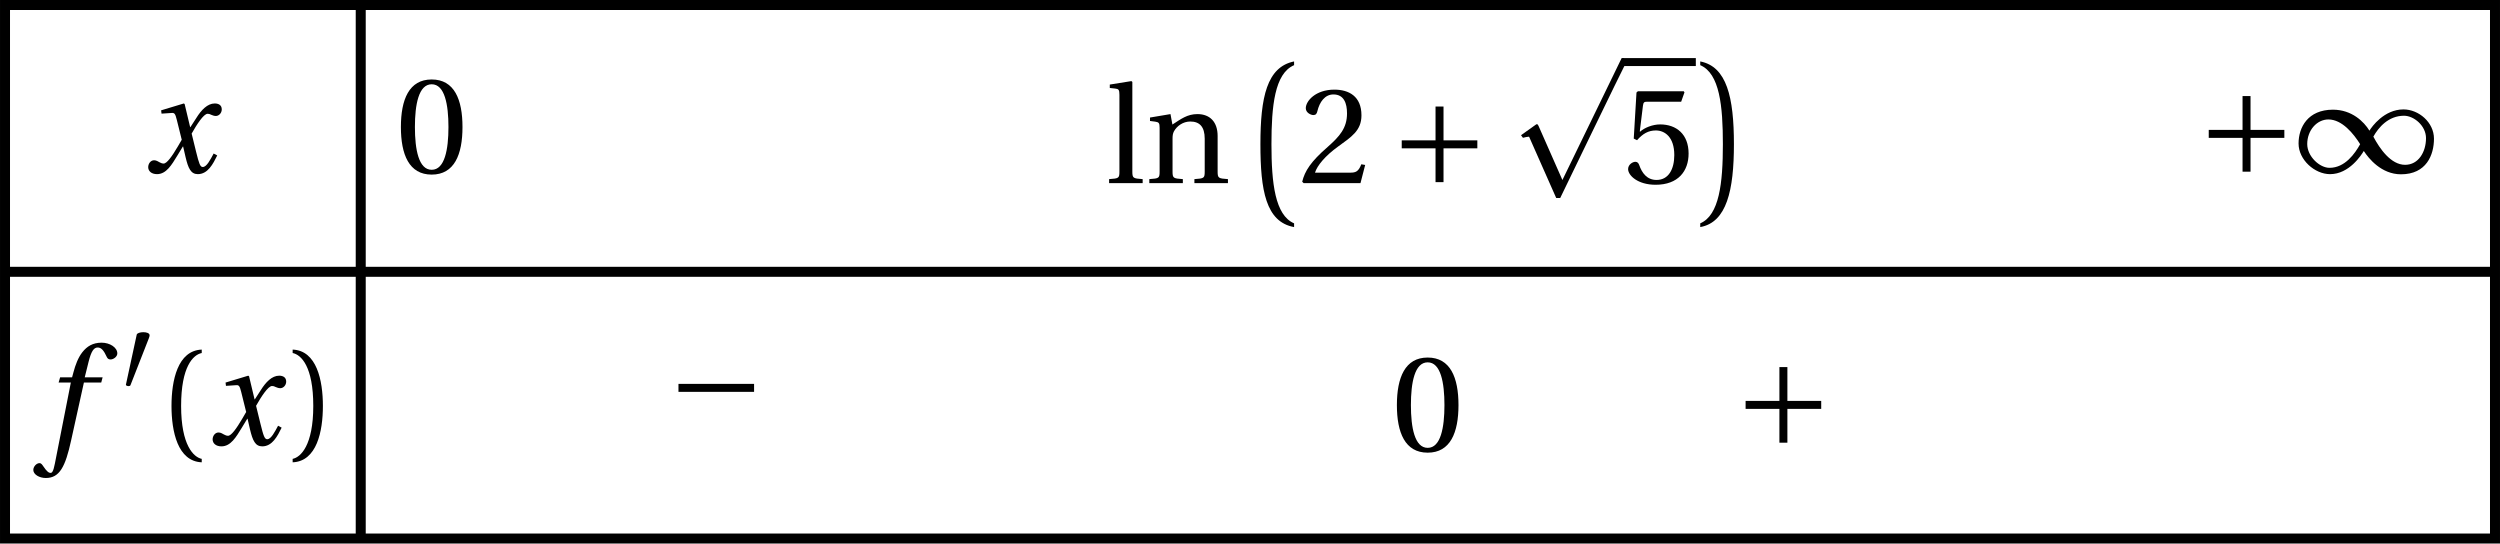 <?xml version='1.0' encoding='UTF-8'?>
<!-- This file was generated by dvisvgm 2.6 -->
<svg height='43.317pt' version='1.1' viewBox='30.199 21.156 199.223 43.317' width='199.223pt' xmlns='http://www.w3.org/2000/svg' xmlns:xlink='http://www.w3.org/1999/xlink'>
<defs>
<use id='g15-40' transform='scale(1.333)' xlink:href='#g4-40'/>
<use id='g15-41' transform='scale(1.333)' xlink:href='#g4-41'/>
<use id='g15-48' transform='scale(1.333)' xlink:href='#g4-48'/>
<use id='g15-50' transform='scale(1.333)' xlink:href='#g4-50'/>
<use id='g15-53' transform='scale(1.333)' xlink:href='#g4-53'/>
<use id='g15-108' transform='scale(1.333)' xlink:href='#g4-108'/>
<use id='g15-110' transform='scale(1.333)' xlink:href='#g4-110'/>
<path d='M4.734 -5.369H3.309L3.616 -6.607C3.824 -7.44 4.032 -7.747 4.339 -7.747C4.635 -7.747 4.832 -7.506 5.073 -6.98C5.128 -6.87 5.205 -6.794 5.369 -6.794C5.588 -6.794 5.906 -7.002 5.906 -7.276C5.906 -7.747 5.314 -8.131 4.657 -8.131C3.945 -8.131 3.485 -7.835 3.123 -7.375C2.783 -6.947 2.564 -6.355 2.411 -5.775L2.301 -5.369H1.348L1.227 -4.953H2.202L0.931 1.501C0.8 2.181 0.69 2.246 0.581 2.246C0.46 2.246 0.296 2.159 0 1.709C-0.077 1.6 -0.153 1.468 -0.296 1.468C-0.537 1.468 -0.789 1.742 -0.789 2.016C-0.778 2.378 -0.307 2.652 0.208 2.652C1.304 2.652 1.764 1.764 2.224 -0.34L3.243 -4.953H4.624L4.734 -5.369Z' id='g13-102'/>
<path d='M5.556 -1.512C5.293 -1.019 4.997 -0.438 4.69 -0.438C4.482 -0.438 4.394 -0.69 4.153 -1.666L3.802 -3.101C4.197 -3.802 4.756 -4.679 5.073 -4.679C5.172 -4.679 5.26 -4.657 5.38 -4.591C5.49 -4.547 5.599 -4.504 5.731 -4.504C5.972 -4.504 6.202 -4.734 6.202 -5.03C6.202 -5.369 5.95 -5.501 5.643 -5.501C5.062 -5.501 4.569 -4.975 4.186 -4.361L3.704 -3.616H3.682L3.243 -5.457L3.178 -5.501L1.37 -4.953L1.403 -4.69L2.224 -4.745C2.422 -4.756 2.498 -4.701 2.619 -4.197L3.013 -2.608L2.707 -2.082C2.235 -1.282 1.83 -0.712 1.567 -0.712C1.457 -0.712 1.348 -0.756 1.249 -0.811C1.14 -0.866 0.997 -0.975 0.811 -0.975C0.526 -0.975 0.34 -0.69 0.34 -0.427C0.34 -0.11 0.603 0.131 1.041 0.131C1.786 0.131 2.213 -0.614 2.663 -1.348L3.101 -2.071H3.123L3.32 -1.216C3.528 -0.34 3.737 0.131 4.295 0.131C5.095 0.131 5.512 -0.69 5.84 -1.359L5.556 -1.512Z' id='g13-120'/>
<path d='M3.916 12.462C2.398 11.813 2.112 9.261 2.112 6.159C2.112 3.124 2.365 0.517 3.916 -0.143V-0.44C1.749 0 1.232 2.409 1.232 6.159C1.232 9.822 1.661 12.352 3.916 12.759V12.462Z' id='g0-161'/>
<path d='M0.352 12.759C2.464 12.385 3.036 9.822 3.036 6.159C3.036 2.409 2.464 -0.033 0.352 -0.44V-0.143C1.903 0.517 2.156 3.124 2.156 6.159C2.156 9.261 1.87 11.813 0.352 12.462V12.759Z' id='g0-162'/>
<path d='M1.438 -2.318C1.438 -4.668 2.153 -5.375 2.671 -5.482V-5.687C1.233 -5.63 0.863 -3.846 0.863 -2.318S1.233 0.994 2.671 1.052V0.846C2.194 0.748 1.438 0.049 1.438 -2.318Z' id='g4-40'/>
<path d='M1.438 -2.318C1.438 0.049 0.682 0.748 0.205 0.846V1.052C1.644 0.994 2.013 -0.789 2.013 -2.318S1.644 -5.63 0.205 -5.687V-5.482C0.723 -5.375 1.438 -4.668 1.438 -2.318Z' id='g4-41'/>
<path d='M2.178 -5.301C2.959 -5.301 3.18 -4.084 3.18 -2.745S2.959 -0.189 2.178 -0.189S1.175 -1.405 1.175 -2.745S1.397 -5.301 2.178 -5.301ZM2.178 -5.588C0.822 -5.588 0.337 -4.389 0.337 -2.745S0.822 0.099 2.178 0.099S4.019 -1.101 4.019 -2.745S3.534 -5.588 2.178 -5.588Z' id='g4-48'/>
<path d='M3.986 -1.085L3.756 -1.126C3.583 -0.682 3.419 -0.625 3.09 -0.625H0.986C1.118 -1.052 1.603 -1.635 2.367 -2.186C3.156 -2.761 3.764 -3.131 3.764 -4.052C3.764 -5.194 3.008 -5.588 2.145 -5.588C1.019 -5.588 0.436 -4.906 0.436 -4.479C0.436 -4.2 0.748 -4.068 0.888 -4.068C1.035 -4.068 1.093 -4.15 1.126 -4.29C1.257 -4.849 1.578 -5.301 2.087 -5.301C2.72 -5.301 2.901 -4.767 2.901 -4.167C2.901 -3.287 2.457 -2.794 1.742 -2.161C0.731 -1.282 0.378 -0.723 0.222 -0.082L0.304 0H3.706L3.986 -1.085Z' id='g4-50'/>
<path d='M3.501 -4.865L3.698 -5.424L3.657 -5.49H0.912L0.83 -5.416L0.666 -2.663L0.863 -2.564C1.208 -2.959 1.545 -3.148 1.989 -3.148C2.515 -3.148 3.09 -2.761 3.09 -1.677C3.09 -0.83 2.745 -0.189 2.03 -0.189C1.455 -0.189 1.159 -0.608 0.994 -1.077C0.953 -1.2 0.879 -1.274 0.764 -1.274C0.6 -1.274 0.329 -1.109 0.329 -0.838C0.329 -0.46 0.904 0.099 1.972 0.099C3.328 0.099 3.945 -0.723 3.945 -1.767C3.945 -2.917 3.222 -3.509 2.244 -3.509C1.792 -3.509 1.307 -3.312 1.044 -3.074L1.027 -3.09L1.216 -4.627C1.241 -4.832 1.298 -4.865 1.455 -4.865H3.501Z' id='g4-53'/>
<path d='M1.553 -6.049L1.496 -6.098L0.205 -5.892V-5.687L0.518 -5.654C0.731 -5.63 0.781 -5.588 0.781 -5.276V-0.715C0.781 -0.296 0.756 -0.279 0.164 -0.238V0H2.17V-0.238C1.586 -0.279 1.553 -0.296 1.553 -0.715V-6.049Z' id='g4-108'/>
<path d='M4.347 -2.819C4.347 -3.649 3.895 -4.126 3.139 -4.126C2.531 -4.126 2.153 -3.83 1.644 -3.501L1.529 -4.126L0.304 -3.92V-3.715L0.616 -3.674C0.83 -3.641 0.879 -3.6 0.879 -3.304V-0.715C0.879 -0.296 0.855 -0.279 0.263 -0.238V0H2.268V-0.238C1.685 -0.279 1.652 -0.296 1.652 -0.715V-2.638C1.652 -2.844 1.668 -2.959 1.734 -3.09C1.907 -3.411 2.276 -3.682 2.712 -3.682C3.271 -3.682 3.575 -3.369 3.575 -2.654V-0.715C3.575 -0.296 3.55 -0.279 2.959 -0.238V0H4.964V-0.238C4.38 -0.279 4.347 -0.296 4.347 -0.715V-2.819Z' id='g4-110'/>
<path d='M2.276 -4.15C2.326 -4.273 2.334 -4.347 2.334 -4.38C2.334 -4.553 2.087 -4.627 1.833 -4.627C1.586 -4.627 1.331 -4.553 1.307 -4.43L0.444 -0.436C0.444 -0.378 0.559 -0.329 0.657 -0.329C0.723 -0.329 0.789 -0.353 0.805 -0.394L2.276 -4.15Z' id='g2-48'/>
<path d='M4.035 -1.29C4.315 -0.855 5.079 0.099 6.254 0.099C7.774 0.099 8.226 -1.06 8.226 -2.03C8.226 -3.008 7.314 -3.78 6.402 -3.78C5.243 -3.78 4.504 -2.737 4.372 -2.515H4.364C4.043 -3.041 3.32 -3.764 2.186 -3.764C0.69 -3.764 0.131 -2.712 0.131 -1.742C0.131 -0.764 1.101 0.09 2.013 0.09C3.164 0.09 3.887 -1.06 4.027 -1.29H4.035ZM4.602 -2.153C4.915 -2.712 5.506 -3.402 6.435 -3.402C7.027 -3.402 7.75 -2.802 7.75 -2.063C7.75 -1.233 7.298 -0.468 6.501 -0.468C5.654 -0.468 4.988 -1.422 4.602 -2.153ZM3.813 -1.701C3.501 -1.142 2.909 -0.288 1.981 -0.288C1.389 -0.288 0.649 -0.97 0.649 -1.709C0.649 -2.531 1.225 -3.18 1.915 -3.18C2.737 -3.18 3.427 -2.318 3.813 -1.701Z' id='g2-49'/>
<path d='M3.271 6.813L1.849 3.591C1.816 3.526 1.8 3.476 1.742 3.476C1.718 3.476 1.709 3.485 1.627 3.542L0.797 4.134L0.912 4.29C1.044 4.257 1.175 4.224 1.257 4.224C1.274 4.224 1.282 4.224 1.282 4.232L2.901 7.89H3.139C3.139 7.89 6.961 -0.016 6.986 -0.025C7.027 -0.115 7.01 -0.123 7.01 -0.164C7.01 -0.255 6.986 -0.477 6.887 -0.477H6.813L3.271 6.813Z' id='g2-112'/>
<path d='M5.219 -2.079V-2.556H0.699V-2.079H5.219Z' id='g2-161'/>
<path d='M0.699 -2.556V-2.079H2.72V-0.058H3.197V-2.079H5.219V-2.556H3.197V-4.578H2.72V-2.556H0.699Z' id='g2-197'/>
<use id='g6-49' transform='scale(1.333)' xlink:href='#g2-49'/>
<use id='g6-112' transform='scale(1.333)' xlink:href='#g2-112'/>
<use id='g6-161' transform='scale(1.333)' xlink:href='#g2-161'/>
<use id='g6-197' transform='scale(1.333)' xlink:href='#g2-197'/>
</defs>
<g id='page1'>
<path d='M30.598 42.816V64.074H229.023V21.555H30.598Z' fill='none' stroke='#000000' stroke-miterlimit='10' stroke-width='0.797'/>
<path d='M30.598 42.816H229.023' fill='none' stroke='#000000' stroke-miterlimit='10' stroke-width='0.797'/>
<path d='M58.945 64.074V21.555' fill='none' stroke='#000000' stroke-miterlimit='10' stroke-width='0.797'/>
<g transform='matrix(1 0 0 1 14.173 -24.095)'>
<use x='27.496' xlink:href='#g13-120' y='58.997'/>
</g>
<g transform='matrix(1 0 0 1 34.016 -24.095)'>
<use x='27.681' xlink:href='#g15-48' y='59.033'/>
</g>
<g transform='matrix(1 0 0 1 113.386 -19.842)'>
<use x='4.978' xlink:href='#g15-108' y='55.59'/>
<use x='8.05' xlink:href='#g15-110' y='55.59'/>
<use x='16.022' xlink:href='#g0-161' y='46.334'/>
<use x='20.289' xlink:href='#g15-50' y='55.59'/>
<use x='27.584' xlink:href='#g6-197' y='55.59'/>
<use x='36.96' xlink:href='#g6-112' y='46.261'/>
</g>
<rect height='0.634' transform='matrix(1 0 0 1 113.386 -19.842)' width='5.834' x='46.117' y='45.627'/>
<g transform='matrix(1 0 0 1 113.386 -19.842)'>
<use x='46.117' xlink:href='#g15-53' y='55.59'/>
<use x='51.952' xlink:href='#g0-162' y='46.334'/>
</g>
<g transform='matrix(1 0 0 1 184.252 -24.095)'>
<use x='21.028' xlink:href='#g6-197' y='59.009'/>
<use x='28.943' xlink:href='#g6-49' y='59.009'/>
</g>
<g transform='matrix(1 0 0 1 14.173 -10.63)'>
<use x='19.469' xlink:href='#g13-102' y='67.225'/>
<use x='25.614' xlink:href='#g2-48' y='62.885'/>
<use x='28.542' xlink:href='#g15-40' y='67.225'/>
<use x='32.63' xlink:href='#g13-120' y='67.225'/>
<use x='39.074' xlink:href='#g15-41' y='67.225'/>
</g>
<g transform='matrix(1 0 0 1 56.693 -10.63)'>
<use x='26.641' xlink:href='#g6-161' y='65.784'/>
</g>
<g transform='matrix(1 0 0 1 113.386 -10.63)'>
<use x='27.681' xlink:href='#g15-48' y='67.727'/>
</g>
<g transform='matrix(1 0 0 1 141.732 -10.63)'>
<use x='26.641' xlink:href='#g6-197' y='67.141'/>
</g>
</g>
</svg>